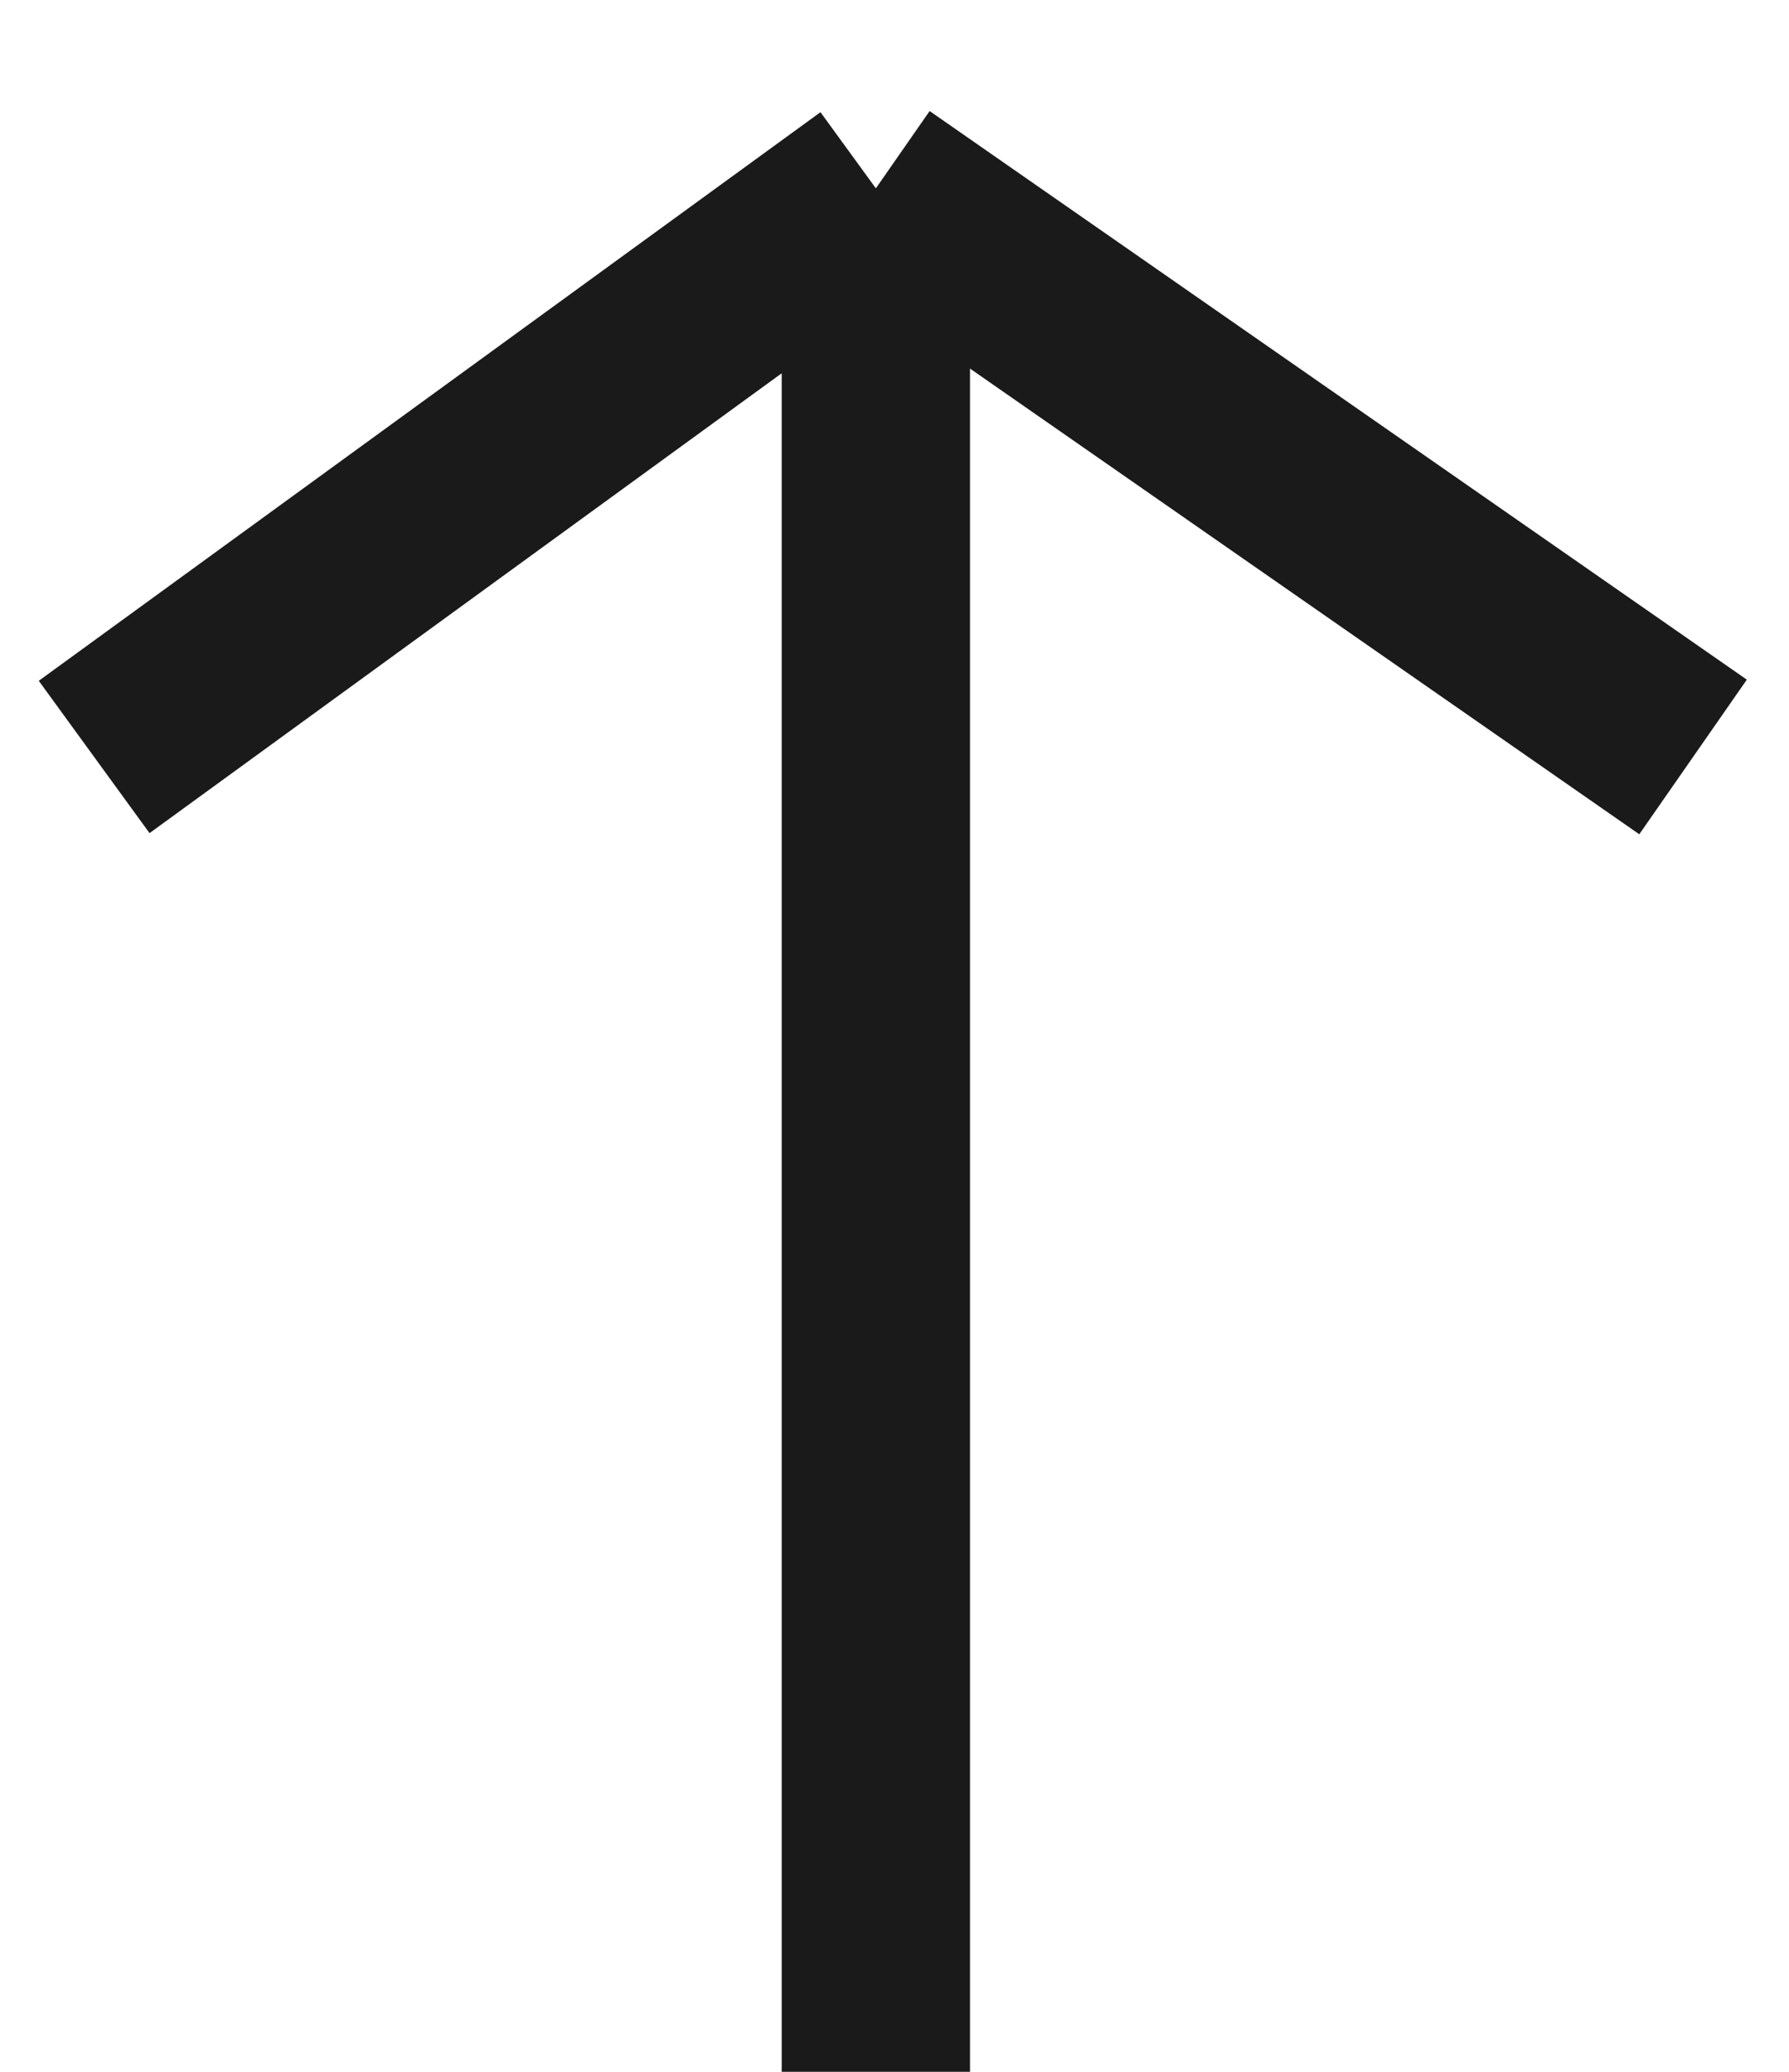 <svg width="19" height="22" viewBox="0 0 19 22" fill="none" xmlns="http://www.w3.org/2000/svg">
<path d="M9.302 22L9.302 2M9.302 2L1 8.038M9.302 2L17.981 8.038" stroke="#1A1A1A" stroke-width="2"/>
</svg>
